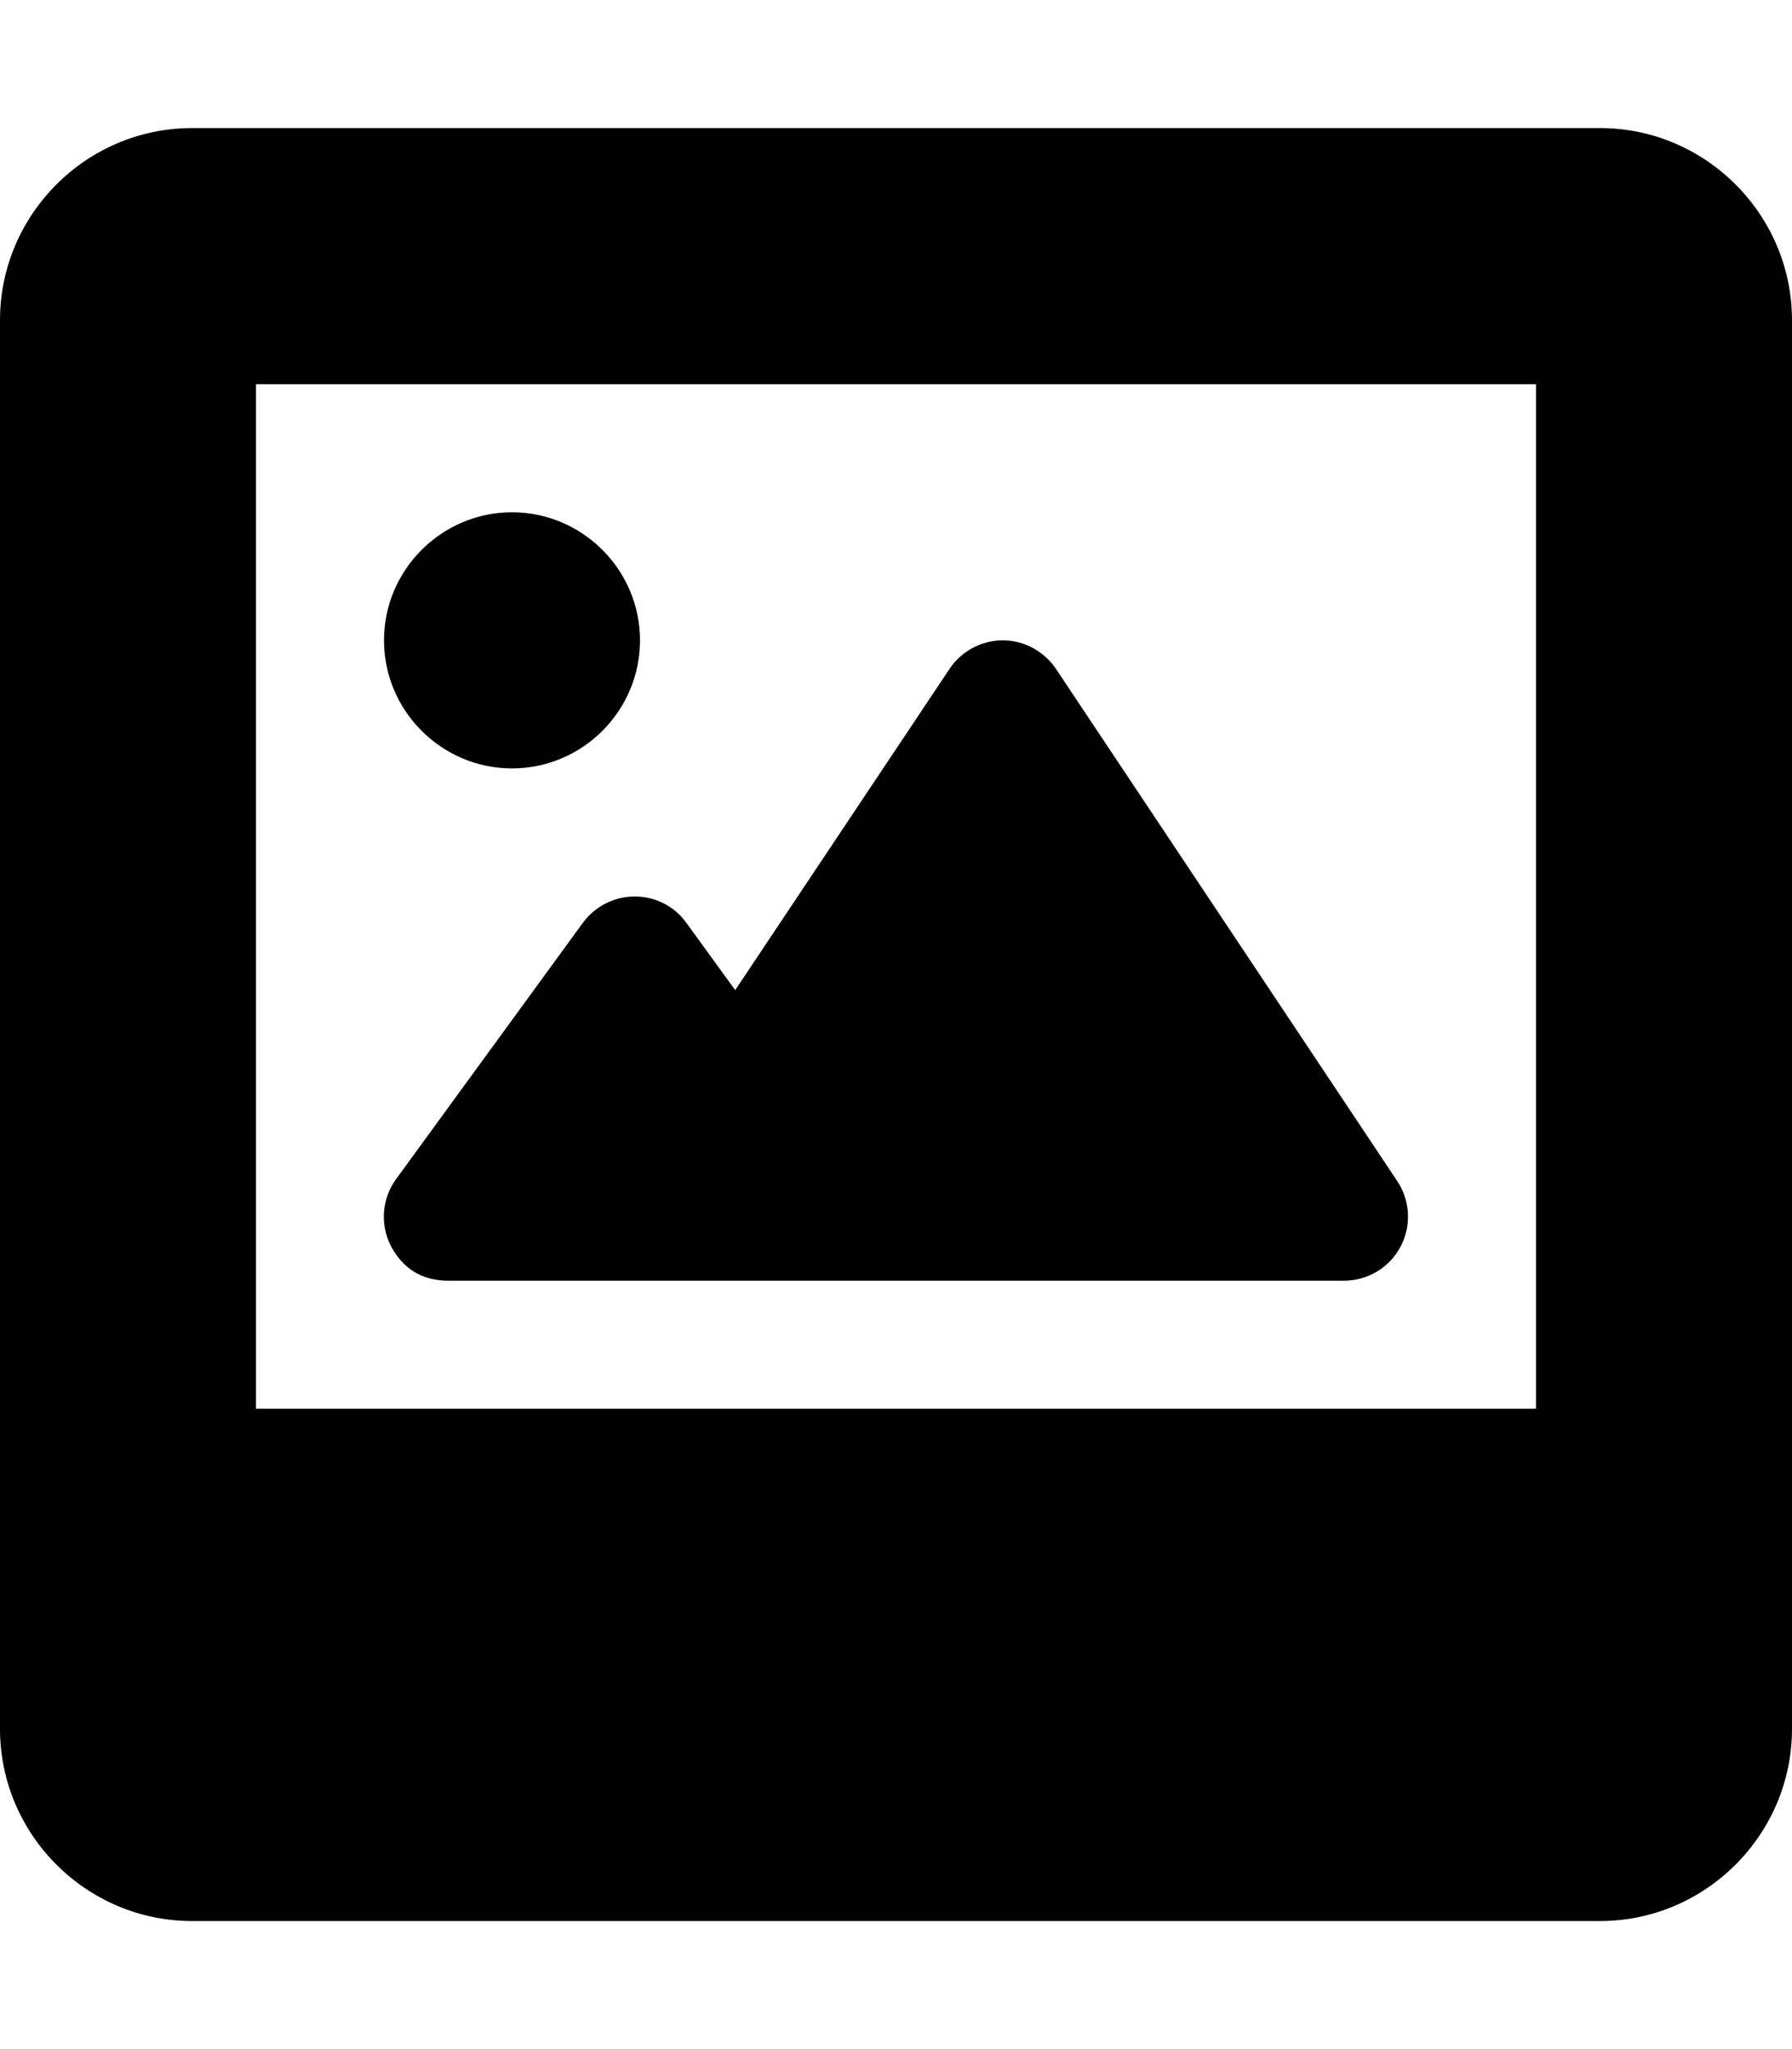 <svg xmlns="http://www.w3.org/2000/svg" viewBox="0 0 448 512"><!--! Font Awesome Pro 6.1.2 by @fontawesome - https://fontawesome.com License - https://fontawesome.com/license (Commercial License) Copyright 2022 Fonticons, Inc. --><path d="M145.7 230.6l-46.67 64c-3.549 4.863-4.064 11.31-1.334 16.68C100.5 316.6 105.1 320 112 320h224c5.9 0 11.32-3.246 14.11-8.449c2.783-5.203 2.479-11.52-.795-16.43l-85.33-128C261 162.7 256 160 250.7 160s-10.35 2.672-13.31 7.125L183.8 247.4L171.6 230.6C168.6 226.4 163.8 224 158.7 224S148.8 226.4 145.7 230.6zM400 32h-352C21.6 32 0 53.6 0 80v352C0 458.4 21.6 480 48 480h352c26.4 0 48-21.6 48-48v-352C448 53.6 426.4 32 400 32zM384 352H64V96h320V352zM128 192c17.62 0 32-14.38 32-32S145.6 128 128 128S96 142.4 96 160S110.4 192 128 192z"/></svg>